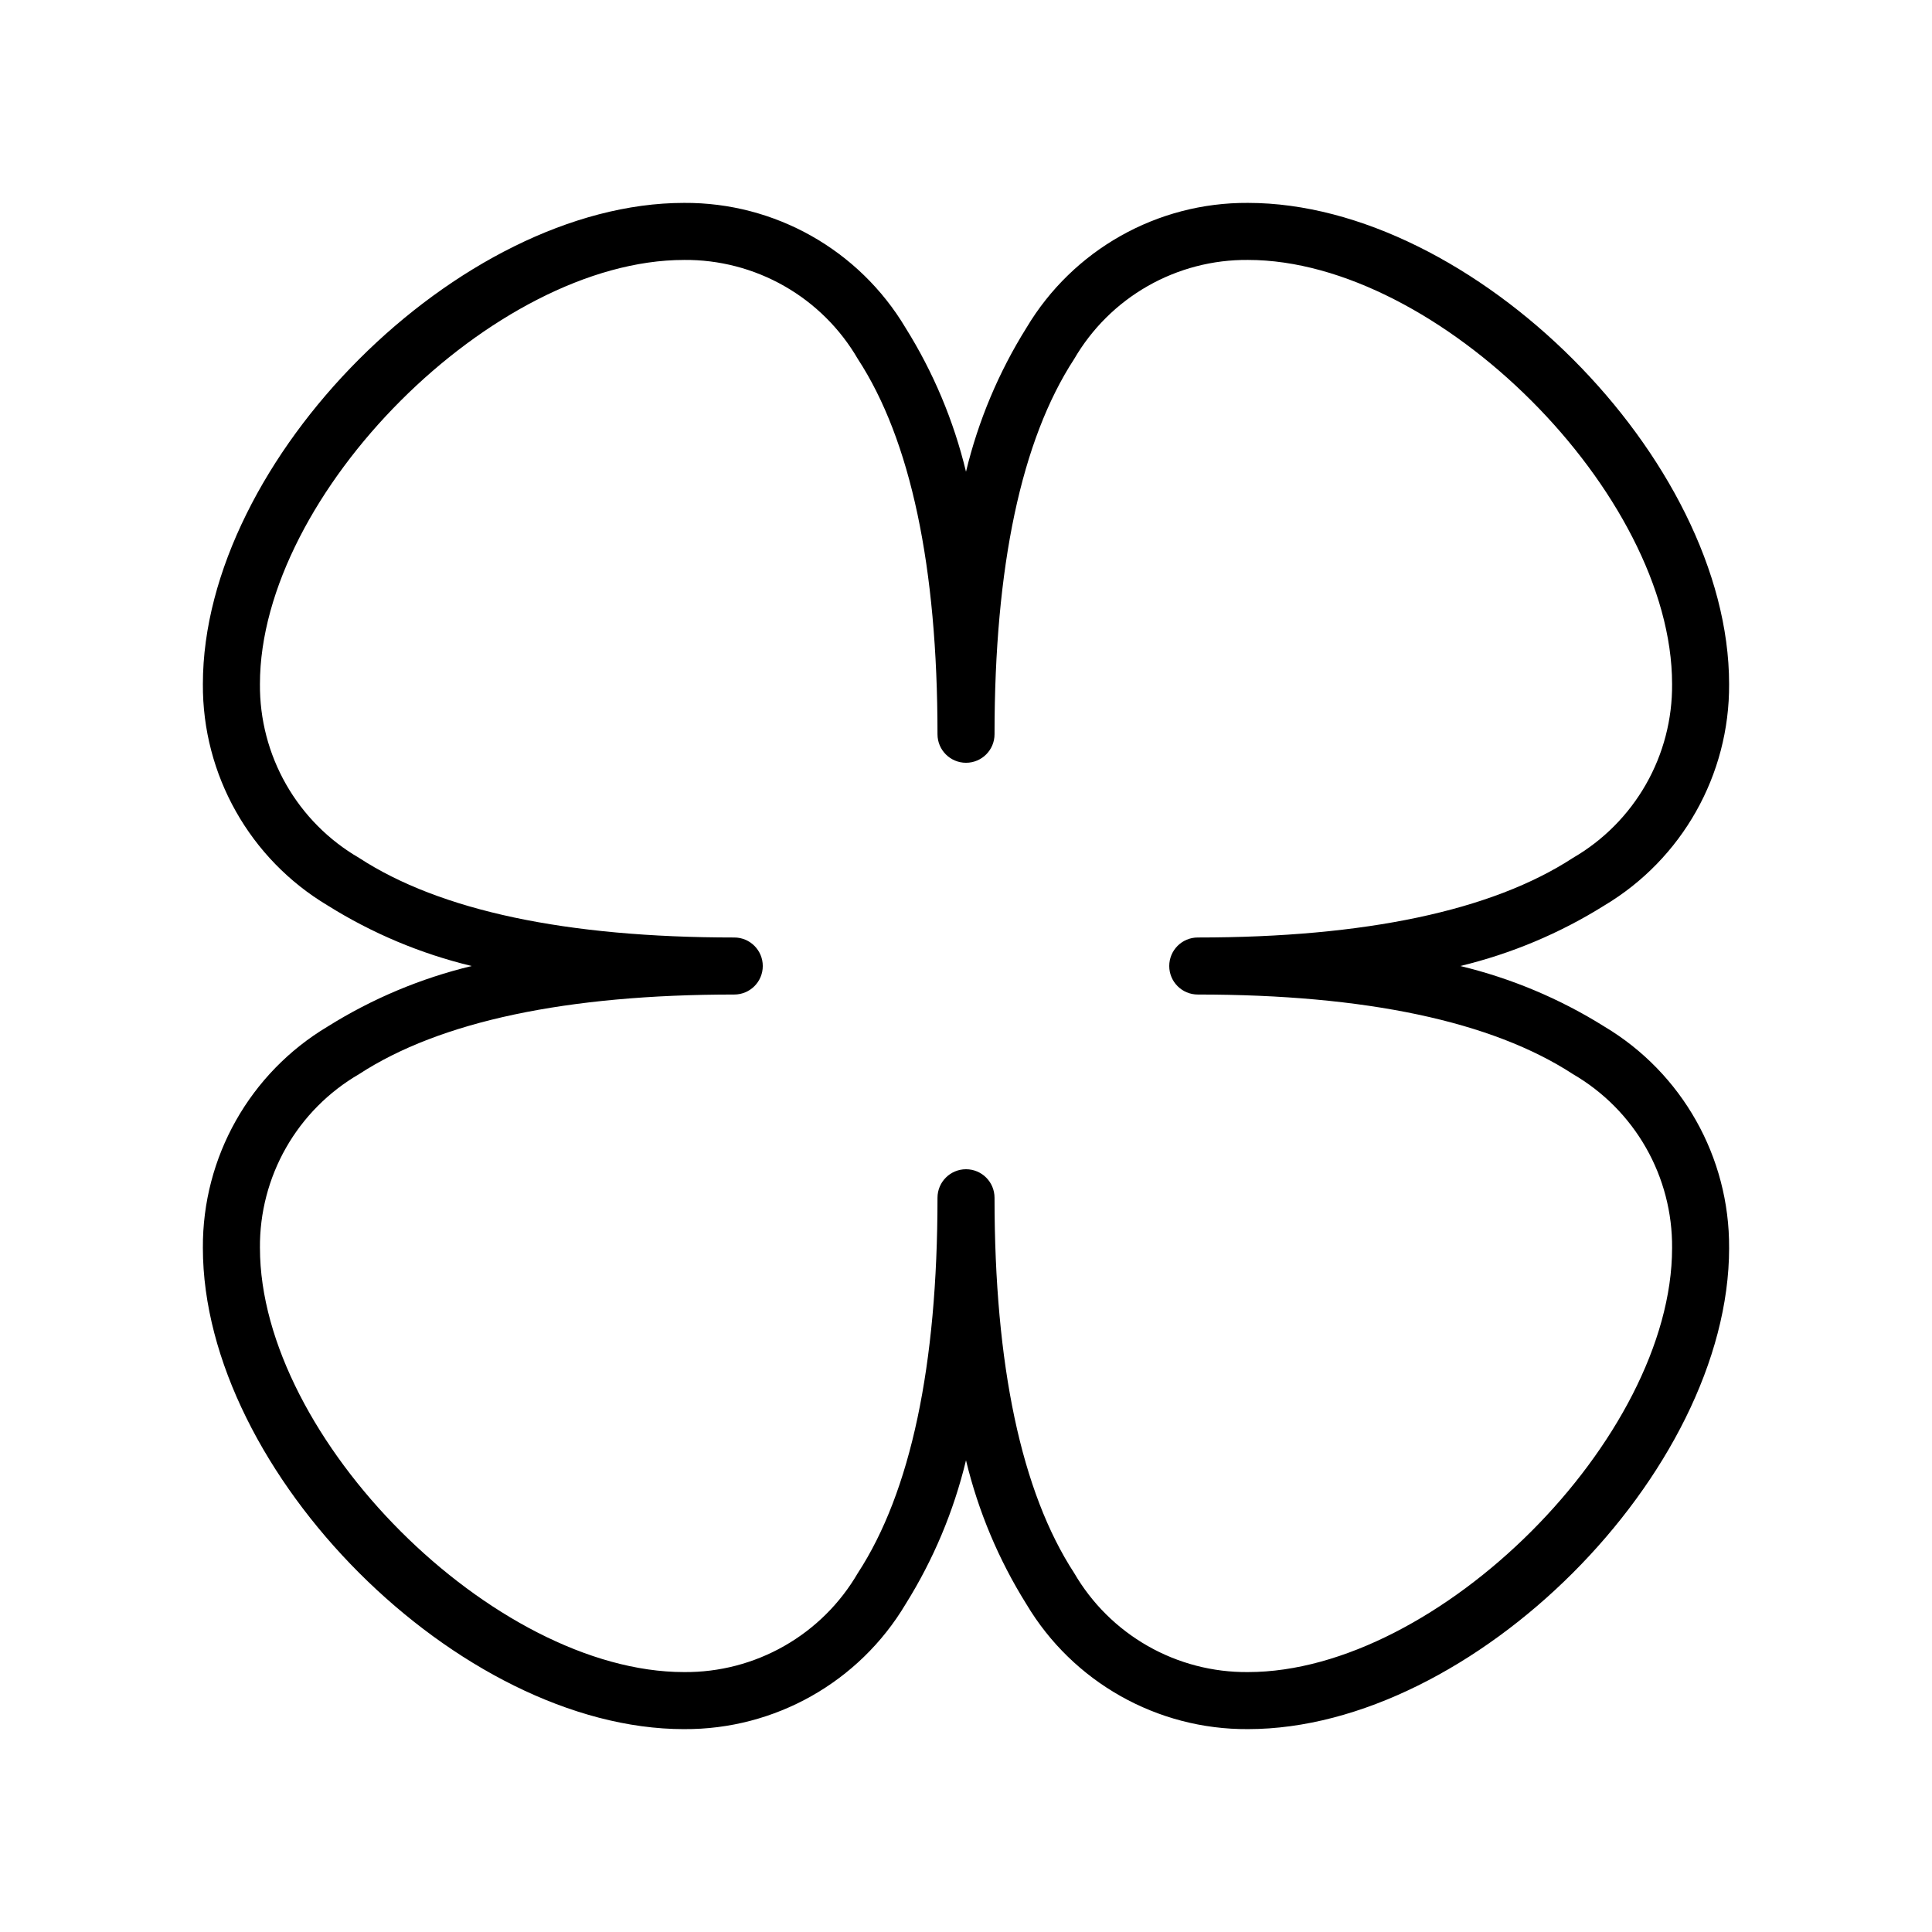 <?xml version="1.0" encoding="UTF-8"?>
<!-- Uploaded to: ICON Repo, www.iconrepo.com, Generator: ICON Repo Mixer Tools -->
<svg fill="#000000" width="800px" height="800px" version="1.1" viewBox="144 144 512 512" xmlns="http://www.w3.org/2000/svg">
 <path d="m602.23 325.29c0-59.602-67.914-127.52-127.52-127.52h0.004c-24.047-0.145-46.379 12.445-58.695 33.102-7.363 11.766-12.773 24.645-16.02 38.137-3.25-13.492-8.66-26.371-16.023-38.137-12.316-20.656-34.645-33.246-58.691-33.102-59.602 0-127.52 67.914-127.52 127.52-0.145 24.047 12.445 46.375 33.102 58.691 11.766 7.363 24.645 12.773 38.137 16.023-13.492 3.246-26.371 8.656-38.137 16.02-20.656 12.316-33.246 34.648-33.102 58.695 0 59.602 67.914 127.52 127.52 127.52v-0.004c24.047 0.145 46.375-12.445 58.691-33.098 7.363-11.766 12.773-24.645 16.023-38.141 3.246 13.496 8.656 26.375 16.02 38.141 12.316 20.652 34.648 33.242 58.695 33.098 59.602 0 127.52-67.914 127.52-127.52l-0.004 0.004c0.145-24.047-12.445-46.379-33.098-58.695-11.766-7.363-24.645-12.773-38.141-16.02 13.496-3.25 26.375-8.66 38.141-16.023 20.652-12.316 33.242-34.645 33.098-58.691zm-140.81 67.156c-4.176 0-7.559 3.383-7.559 7.559 0 4.172 3.383 7.555 7.559 7.555 44.488 0 77.988 7.106 99.453 21.109h-0.004c8.051 4.68 14.719 11.402 19.328 19.488 4.613 8.09 7 17.254 6.922 26.562 0 50.383-61.969 112.4-112.4 112.4-9.309 0.078-18.473-2.309-26.562-6.922-8.086-4.609-14.809-11.277-19.488-19.328-14.004-21.461-21.109-55.066-21.109-99.449 0-4.176-3.383-7.559-7.555-7.559-4.176 0-7.559 3.383-7.559 7.559 0 44.488-7.106 77.988-21.109 99.453v-0.004c-4.676 8.051-11.402 14.719-19.488 19.328-8.086 4.613-17.25 7-26.559 6.922-50.383 0-112.4-61.969-112.4-112.4h-0.004c-0.078-9.309 2.312-18.473 6.922-26.562 4.609-8.086 11.277-14.809 19.328-19.488 21.461-14.004 55.066-21.109 99.453-21.109 4.172 0 7.555-3.383 7.555-7.555 0-4.176-3.383-7.559-7.555-7.559-44.488 0-77.988-7.106-99.453-21.109-8.051-4.676-14.719-11.402-19.328-19.488-4.609-8.086-7-17.25-6.922-26.559 0-50.383 61.969-112.4 112.4-112.4l0.004-0.004c9.309-0.078 18.473 2.312 26.559 6.922 8.086 4.609 14.812 11.277 19.488 19.328 14.004 21.461 21.109 55.066 21.109 99.453 0 4.172 3.383 7.555 7.559 7.555 4.172 0 7.555-3.383 7.555-7.555 0-44.488 7.106-77.988 21.109-99.453 4.68-8.051 11.402-14.719 19.488-19.328 8.09-4.609 17.254-7 26.562-6.922 50.383 0 112.4 61.969 112.4 112.4v0.004c0.078 9.309-2.309 18.473-6.922 26.559-4.609 8.086-11.277 14.812-19.328 19.488-21.461 14.004-55.066 21.109-99.449 21.109z"/>
</svg>